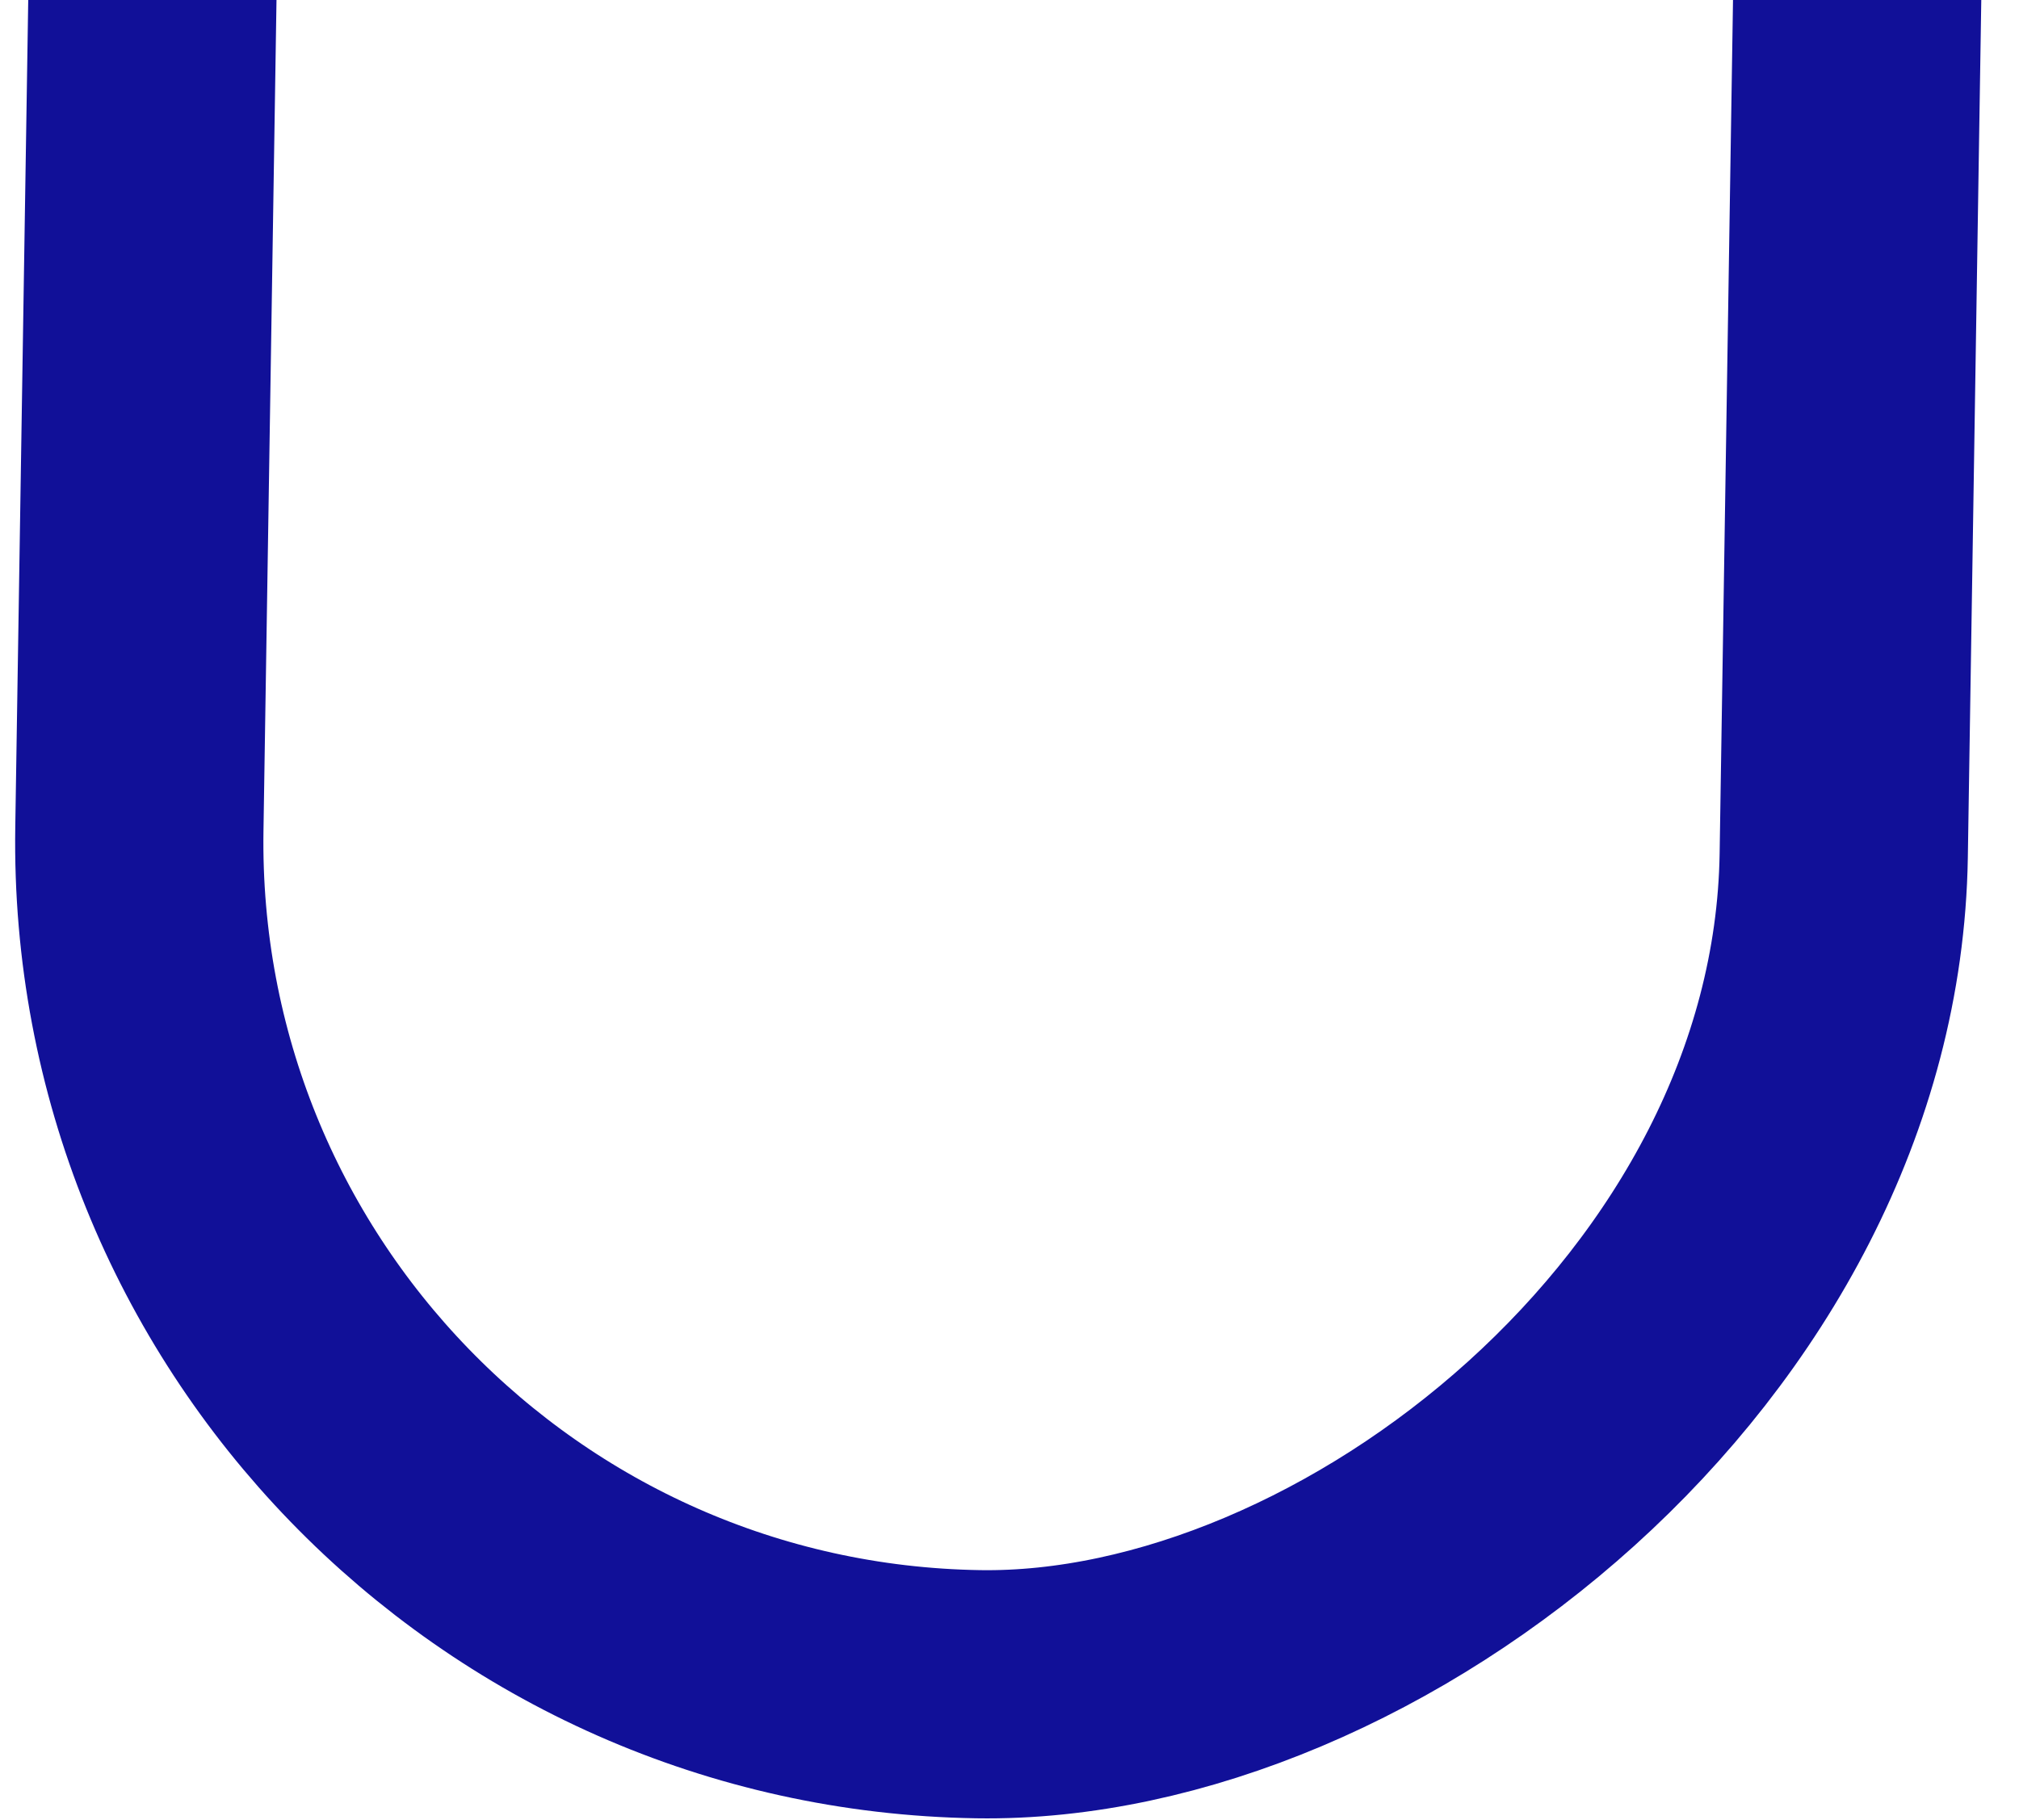 <svg width="122" height="110" viewBox="0 0 122 110" fill="none" xmlns="http://www.w3.org/2000/svg">
<rect x="114.536" y="-147.769" width="251" height="103" rx="51.5" transform="rotate(90.898 114.536 -147.769)" stroke="#111098" stroke-width="15"/>
</svg>
